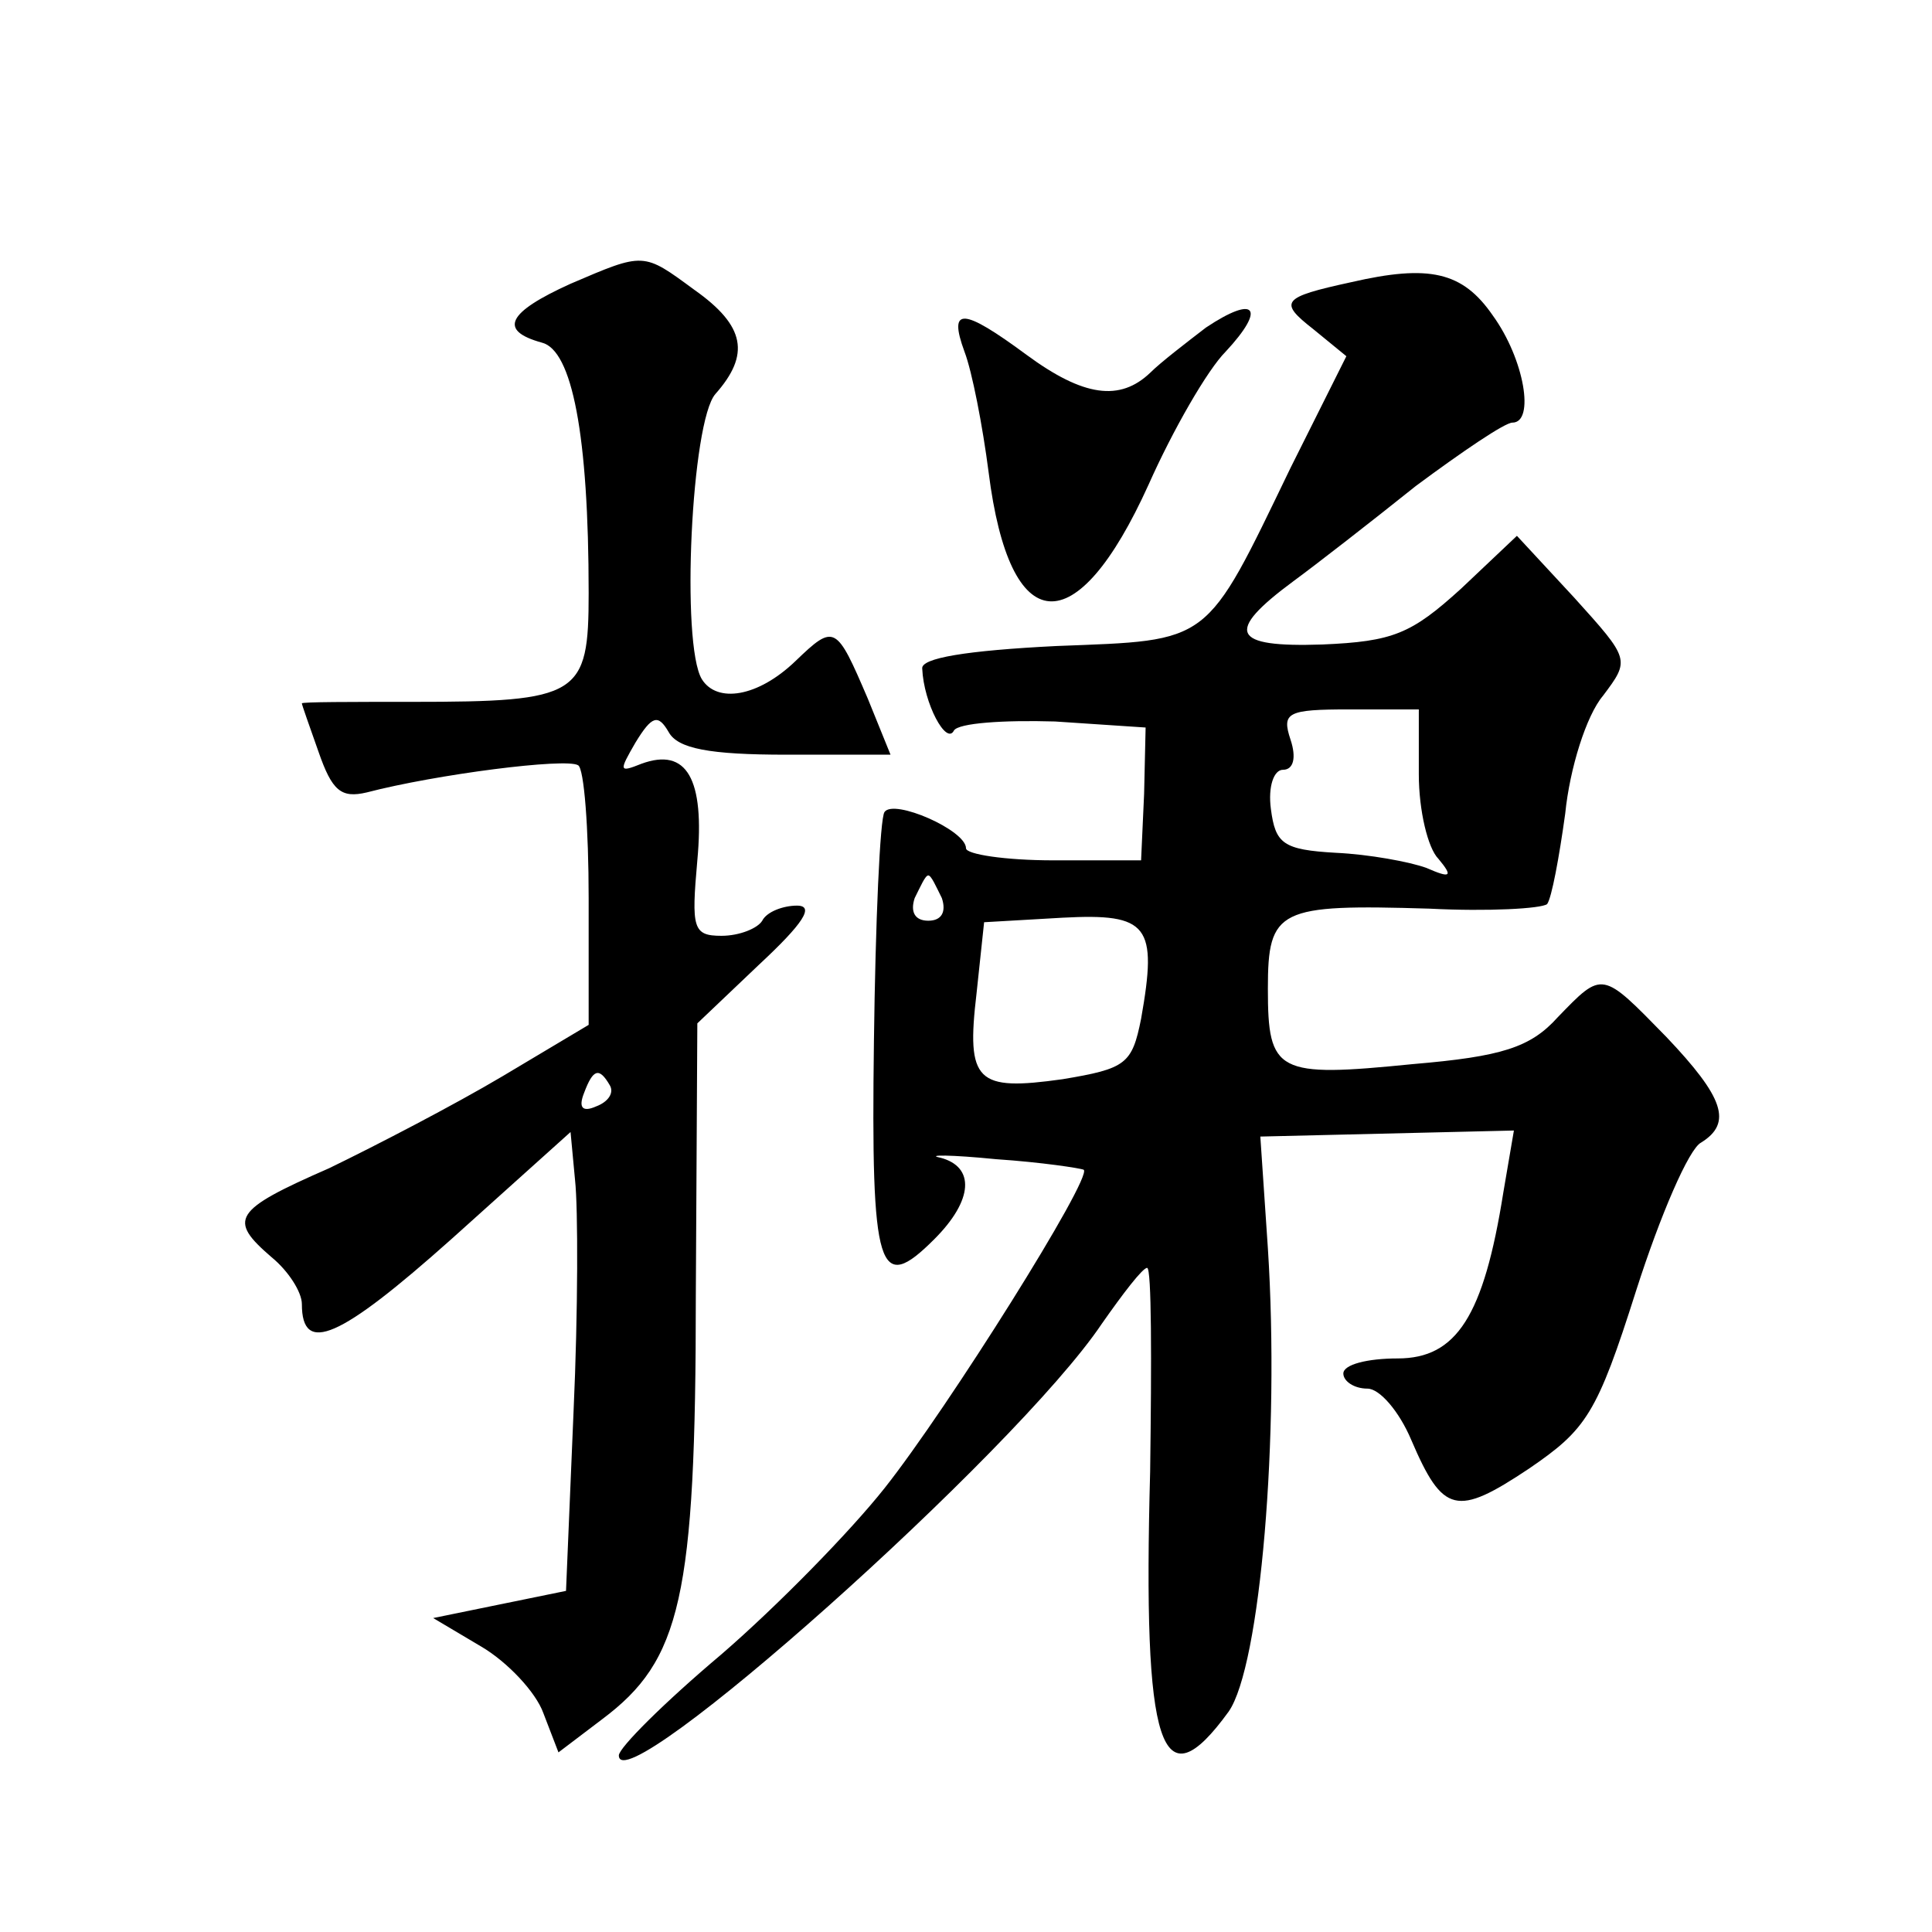 <?xml version="1.0" standalone="no"?>
<!DOCTYPE svg PUBLIC "-//W3C//DTD SVG 20010904//EN"
 "http://www.w3.org/TR/2001/REC-SVG-20010904/DTD/svg10.dtd">
<svg version="1.0" xmlns="http://www.w3.org/2000/svg"
 width="128pt" height="128pt" viewBox="0 0 128 128"
 preserveAspectRatio="xMidYMid meet">
<g transform="translate(0,128) scale(0.1,-0.1)"
fill="#0" stroke="none">
<path d="M378 1092 c-42 -19 -48 -31 -19 -39 20 -5 31 -61 31 -166 0 -68 -6 -72
-117 -72 -40 0 -73 0 -73 -1 0 -1 5 -15 11 -32 9 -26 15 -31 32 -27 46 12 132 23
140 18 4 -2 7 -42 7 -88 l0 -84 -57 -34 c-32 -19 -84 -46 -115 -61 -64 -28 -67
-34 -38 -59 11 -9 20 -23 20 -31 0 -34 25 -23 99 43 l79 71 3 -32 c2 -18 2 -87
-1 -153 l-5 -119 -44 -9 -44 -9 32 -19 c17 -10 36 -30 41 -44 l10 -26 29 22 c52
39 62 80 62 281 l1 180 41 39 c29 27 37 39 25 39 -9 0 -20 -4 -23 -10 -3 -5 -15
-10 -27 -10 -19 0 -20 5 -16 50 5 54 -7 75 -37 64 -15 -6 -15 -5 -4 14 11 18 15
19 22 7 6 -11 27 -15 78 -15 l69 0 -15 37 c-21 49 -22 50 -48 25 -25 -24 -52 -28
-62 -12 -14 23 -7 171 9 189 23 26 20 45 -14 69 -34 25 -33 25 -82 4z m26 -531
c3 -5 -1 -11 -9 -14 -9 -4 -12 -1 -8 9 6 16 10 17 17 5z M895 1093 c-46 -10 -48
-13 -25 -31 l22 -18 -37 -74 c-57 -118 -52 -114 -155 -118 -60 -3 -90 -8 -89 -15
1 -23 16 -51 21 -41 3 5 33 7 67 6 l60 -4 -1 -44 -2 -44 -58 0 c-32 0 -58 4 -58
8 0 12 -48 33 -54 24 -3 -4 -6 -73 -7 -152 -2 -153 3 -168 40 -131 26 26 27 48
4 54 -10 2 7 2 37 -1 30 -2 56 -6 58 -7 6 -5 -90 -158 -132 -211 -23 -29 -71 -78
-108 -110 -38 -32 -68 -62 -68 -67 0 -33 263 201 320 286 14 20 27 37 30 37 3 0
3 -61 2 -135 -5 -184 7 -221 52 -159 21 30 34 183 26 307 l-5 74 84 2 84 2 -7 -41
c-13 -82 -31 -110 -70 -110 -20 0 -36 -4 -36 -10 0 -5 7 -10 16 -10 8 0 21 -15
29 -34 21 -49 30 -51 78 -19 38 26 45 36 71 118 16 50 35 94 43 98 21 13 15 30
-23 70 -43 44 -42 44 -72 13 -18 -20 -37 -26 -96 -31 -90 -9 -96 -6 -96 50 0 53
7 56 107 53 39 -2 74 0 78 3 3 4 8 31 12 60 3 30 14 65 25 78 18 24 18 24 -19 65
l-38 41 -37 -35 c-33 -30 -45 -35 -92 -37 -60 -2 -65 8 -19 42 15 11 51 39 81 63
31 23 59 42 64 42 15 0 8 42 -13 71 -20 29 -42 34 -94 22z m45 -326 c0 -24 6 -49
13 -56 10 -12 8 -13 -8 -6 -11 4 -38 9 -60 10 -35 2 -40 6 -43 29 -2 15 2 26 8
26 7 0 9 8 5 20 -6 18 -2 20 39 20 l46 0 0 -43z m-316 -82 c3 -9 0 -15 -9 -15 -9
0 -12 6 -9 15 4 8 7 15 9 15 2 0 5 -7 9 -15z m132 -80 c-6 -30 -10 -33 -52 -40
-57 -8 -64 -2 -57 57 l5 47 52 3 c57 3 63 -5 52 -67z M799 1063 c-13 -10 -30 -23
-37 -30 -20 -19 -44 -16 -82 12 -42 31 -52 32 -41 2 5 -13 12 -49 16 -80 14 -111
58 -114 106 -8 16 36 39 76 51 88 27 29 20 38 -13 16z"/>
</g>
</svg>
